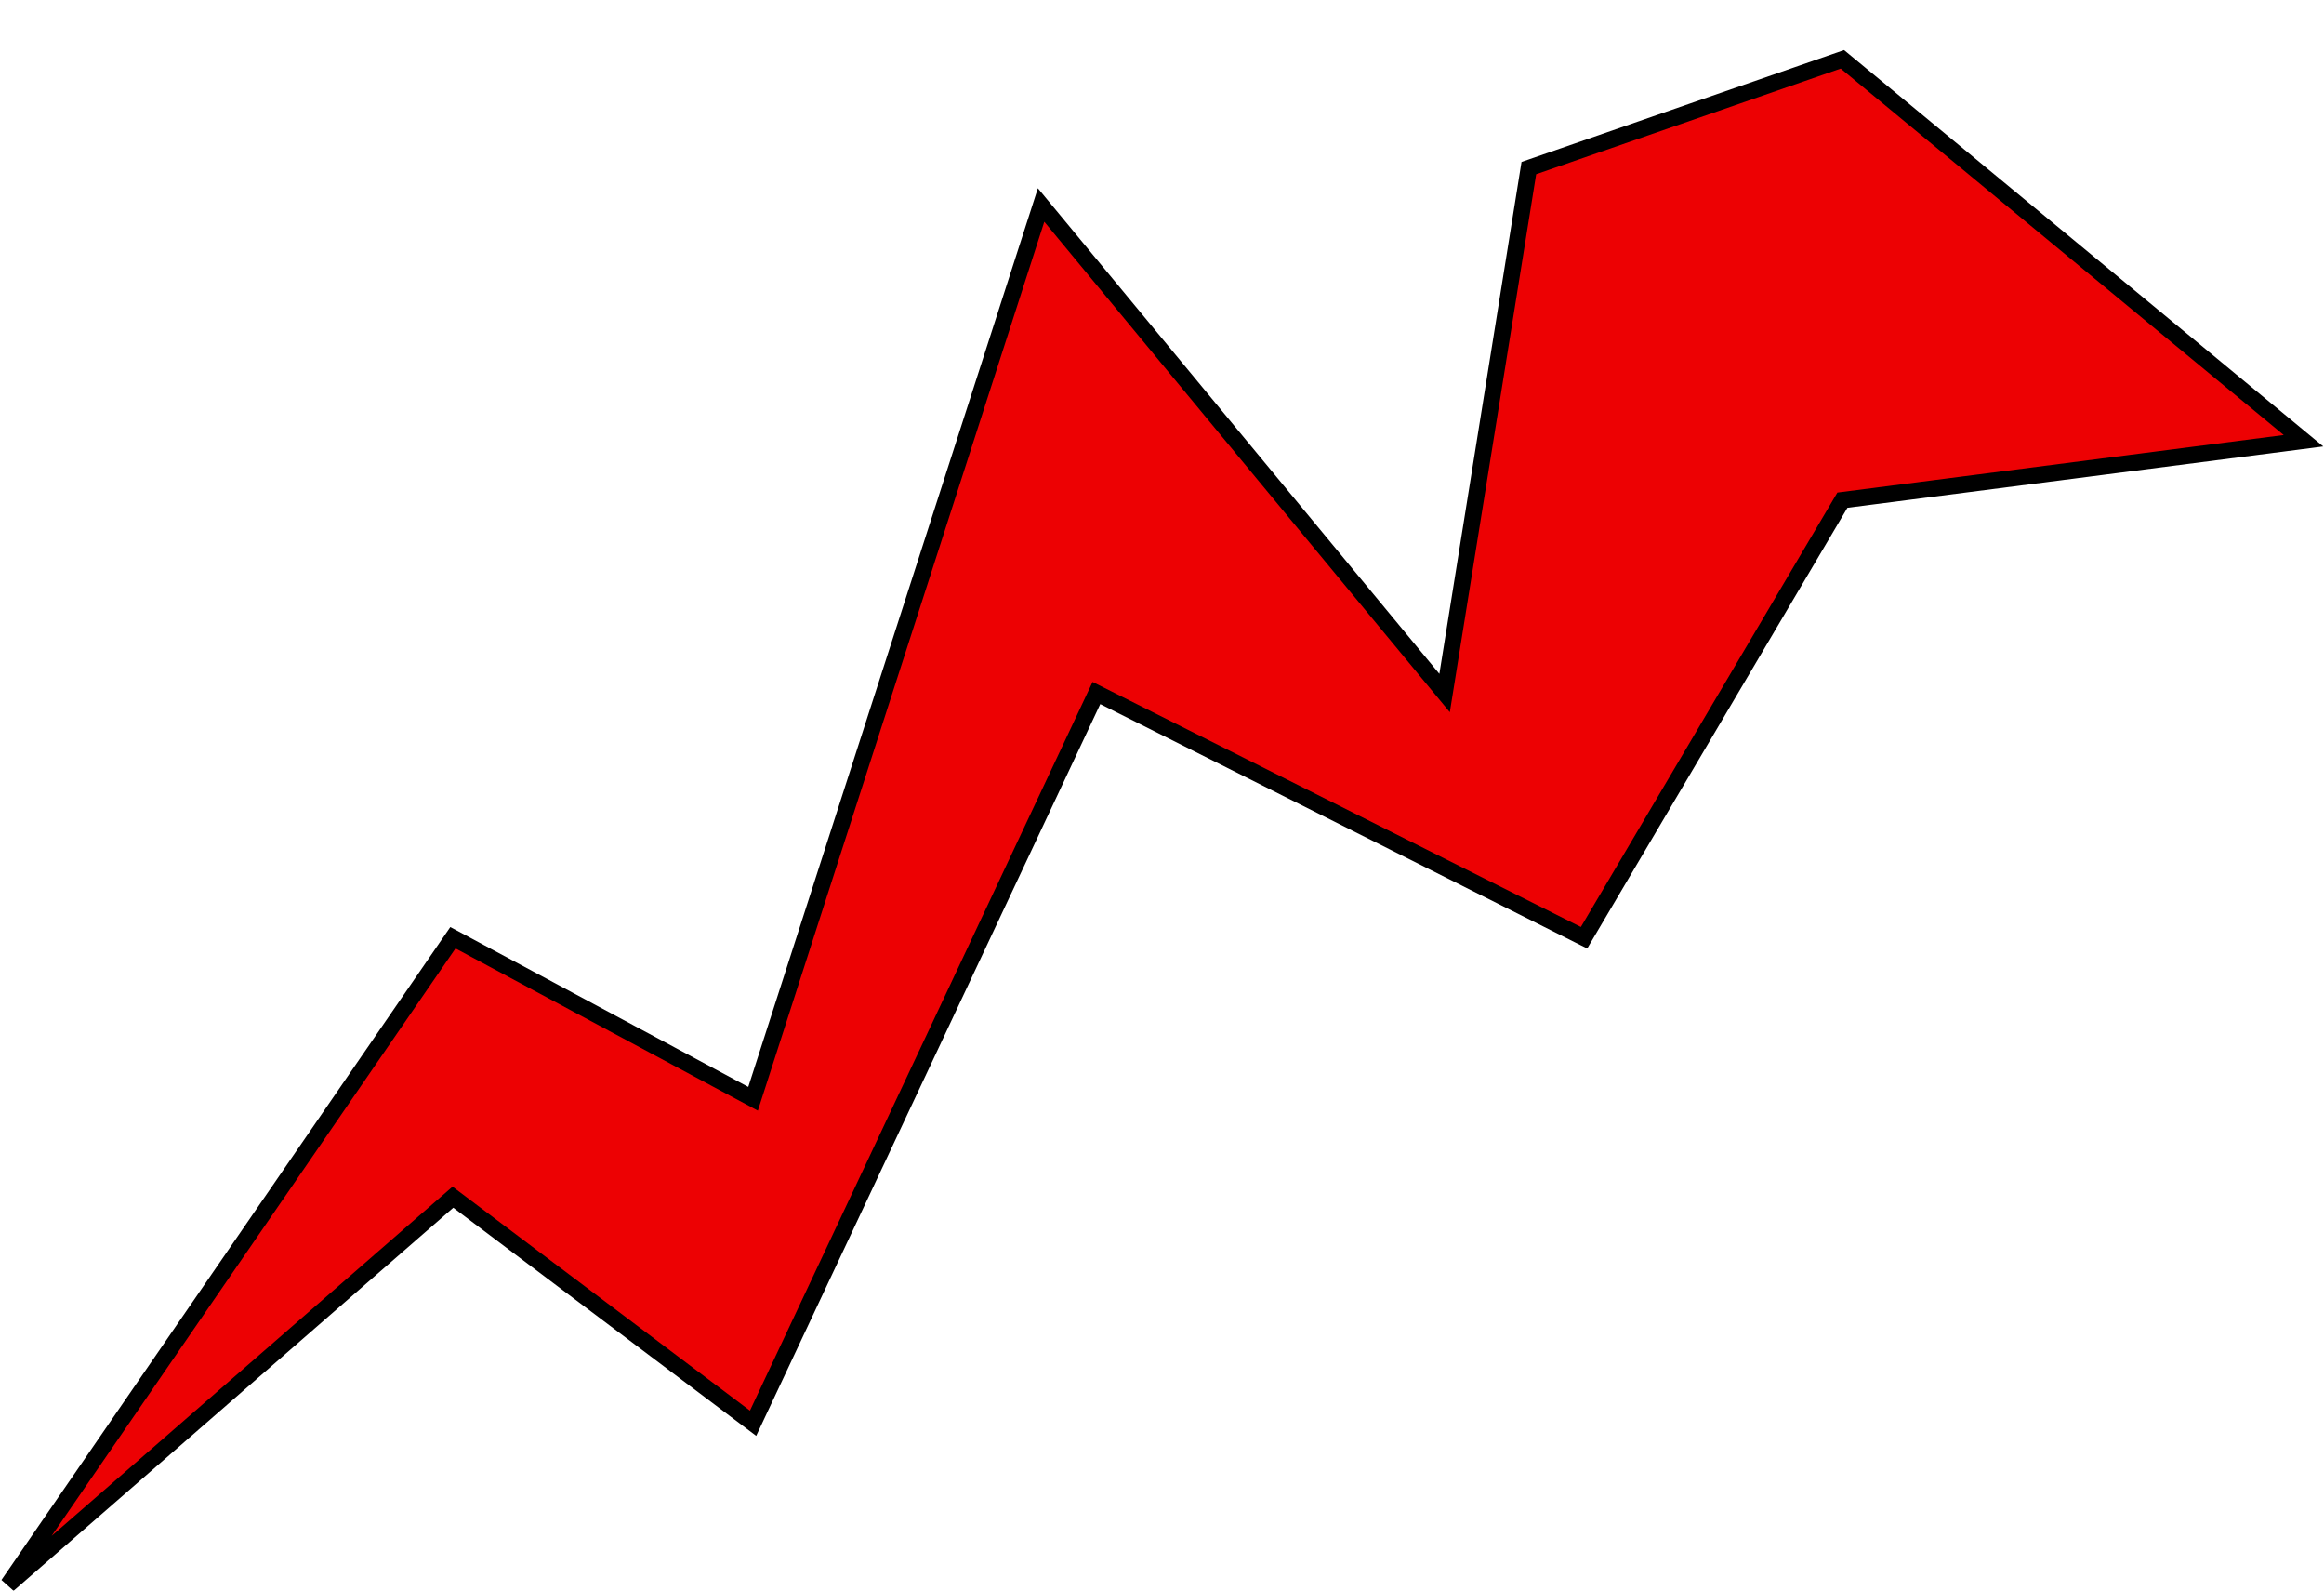 <svg width="567" height="388" viewBox="0 0 567 388" fill="none" xmlns="http://www.w3.org/2000/svg">
<g filter="url(#filter0_d_84_606)">
<path d="M110.5 216.72L2 374.5L110.5 280L183.731 335.14L267.5 157.032L386.469 216.72L449.5 110L562 95.5L449.5 2.468L373 29L352.447 157.032L254 38L183.731 256L110.5 216.72Z" fill="#ED0103"/>
<path d="M110.5 216.72L2 374.5L110.5 280L183.731 335.14L267.5 157.032L386.469 216.72L449.5 110L562 95.5L449.5 2.468L373 29L352.447 157.032L254 38L183.731 256L110.5 216.72Z" stroke="black" stroke-width="4"/>
</g>
<defs>
<filter id="filter0_d_84_606" x="0.352" y="0.21" width="566.473" height="387.798" filterUnits="userSpaceOnUse" color-interpolation-filters="sRGB">
<feFlood flood-opacity="0" result="BackgroundImageFix"/>
<feColorMatrix in="SourceAlpha" type="matrix" values="0 0 0 0 0 0 0 0 0 0 0 0 0 0 0 0 0 0 127 0" result="hardAlpha"/>
<feOffset dy="12"/>
<feComposite in2="hardAlpha" operator="out"/>
<feColorMatrix type="matrix" values="0 0 0 0 1 0 0 0 0 1 0 0 0 0 1 0 0 0 1 0"/>
<feBlend mode="normal" in2="BackgroundImageFix" result="effect1_dropShadow_84_606"/>
<feBlend mode="normal" in="SourceGraphic" in2="effect1_dropShadow_84_606" result="shape"/>
</filter>
</defs>
</svg>

